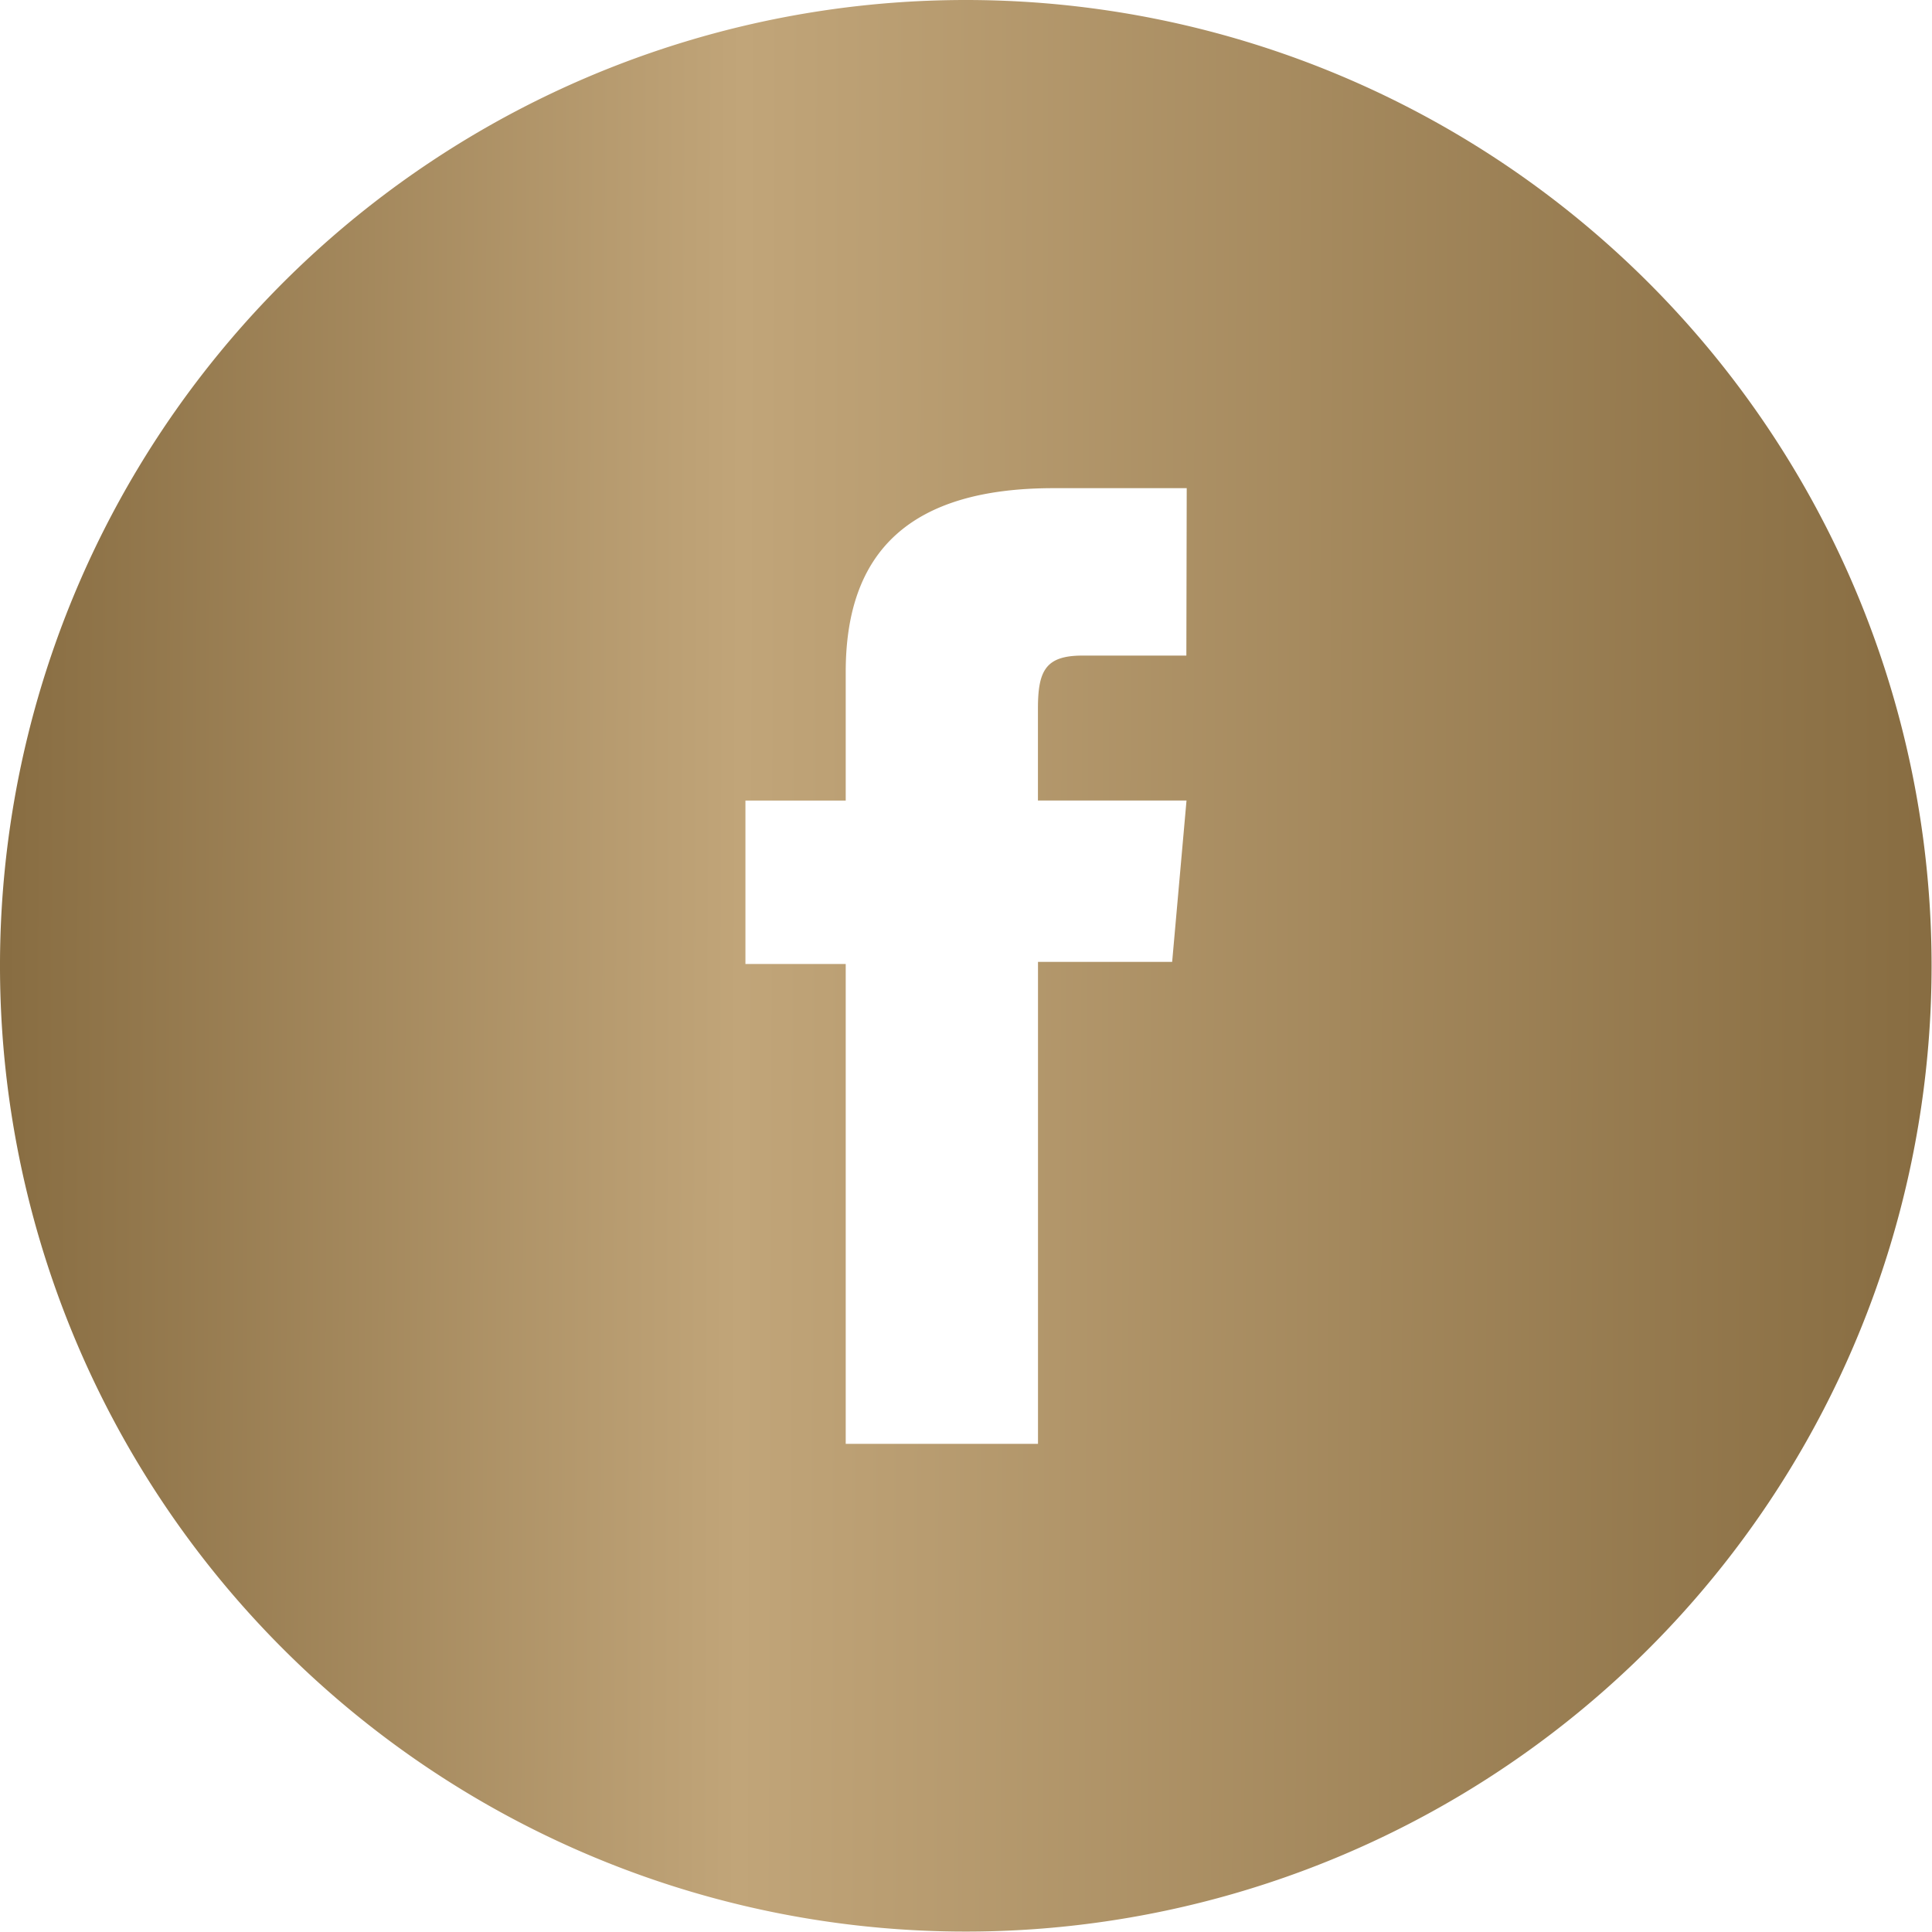 <?xml version="1.0" encoding="UTF-8"?>
<svg xmlns="http://www.w3.org/2000/svg" xmlns:xlink="http://www.w3.org/1999/xlink" width="37.008" height="37.008" viewBox="0 0 37.008 37.008">
  <defs>
    <linearGradient id="linear-gradient" y1="0.556" x2="1" y2="0.559" gradientUnits="objectBoundingBox">
      <stop offset="0" stop-color="#876c41"></stop>
      <stop offset="0.384" stop-color="#c1a579"></stop>
      <stop offset="1" stop-color="#876c41"></stop>
    </linearGradient>
    <clipPath id="clip-path">
      <rect id="Rechteck_79" data-name="Rechteck 79" width="37.008" height="37.008" fill="url(#linear-gradient)"></rect>
    </clipPath>
  </defs>
  <g id="Gruppe_52" data-name="Gruppe 52" transform="translate(0)">
    <g id="Gruppe_51" data-name="Gruppe 51" transform="translate(0 0)" clip-path="url(#clip-path)">
      <path id="Pfad_91" data-name="Pfad 91" d="M18.5,0a18.5,18.5,0,1,0,18.5,18.5A18.5,18.5,0,0,0,18.5,0m4.225,12.558H20.734c-.706,0-.852.289-.852,1.017v1.759h2.846l-.275,3.091H19.883v9.232H16.2V18.465H14.279V15.335H16.2V12.872c0-2.312,1.236-3.521,3.98-3.521h2.552Z" transform="translate(0 0)" fill="url(#linear-gradient)"></path>
    </g>
  </g>
</svg>
